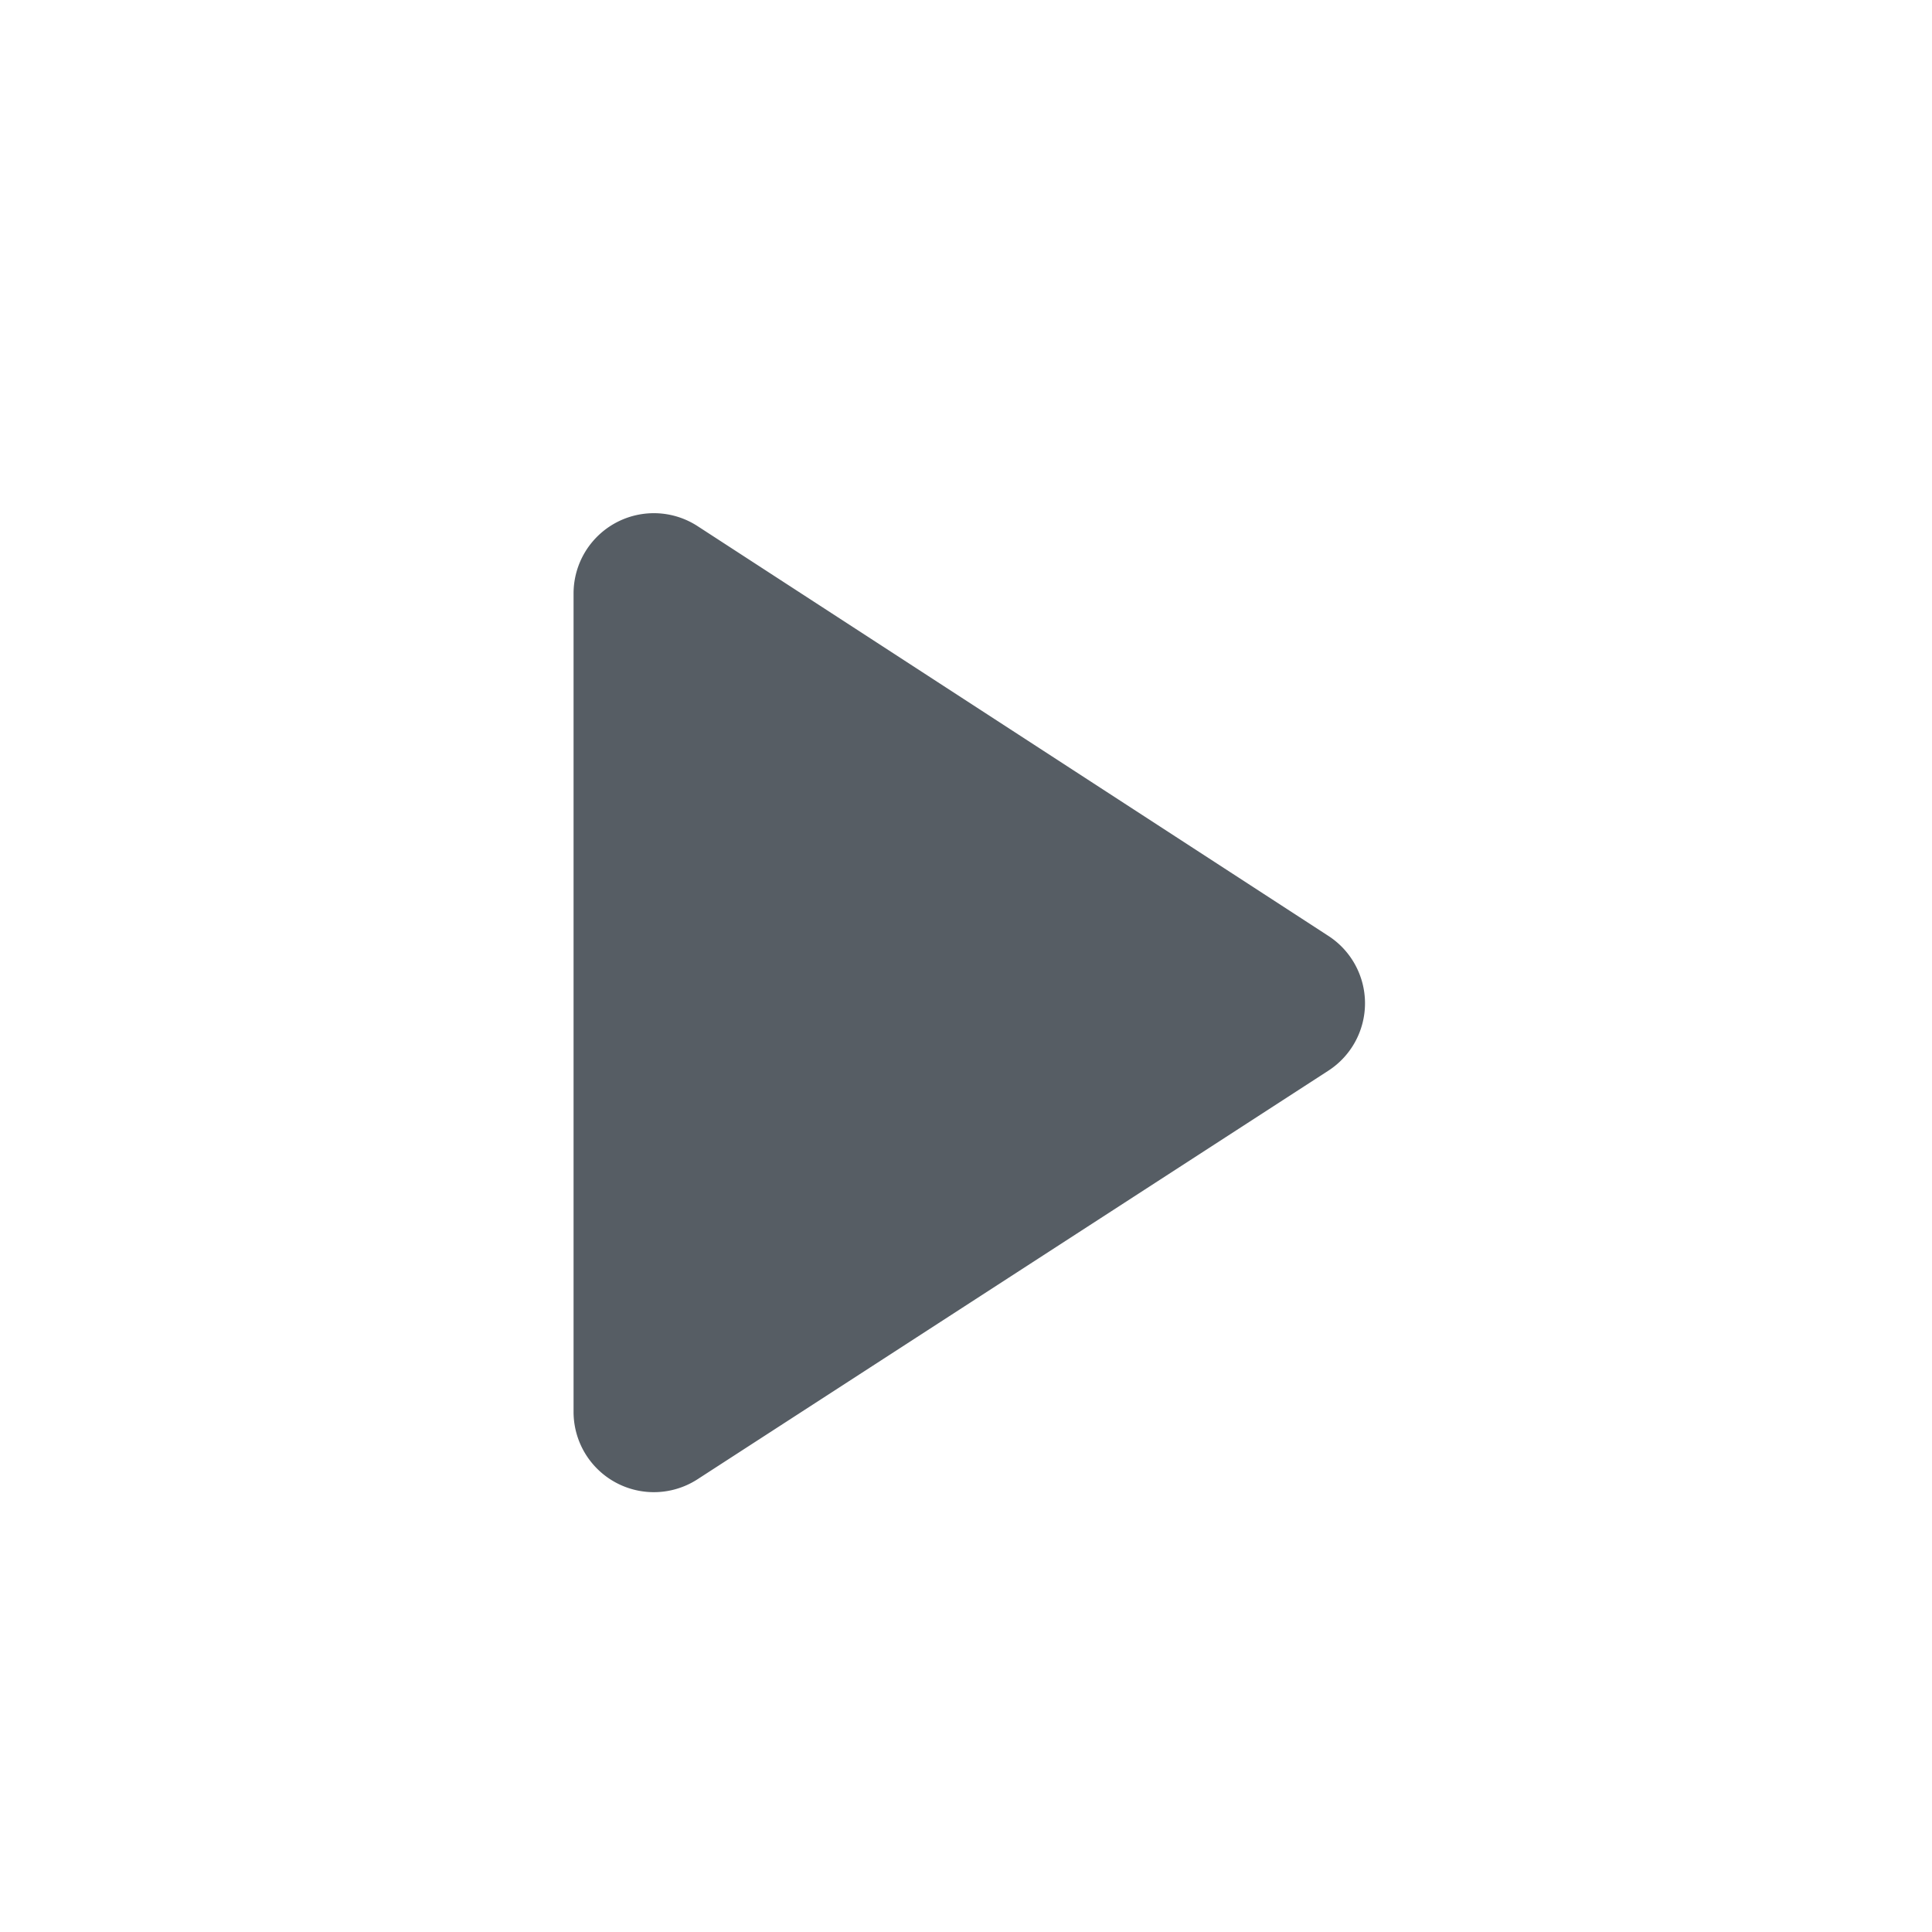 <svg id="图层_1" data-name="图层 1" xmlns="http://www.w3.org/2000/svg" viewBox="0 0 64 64"><defs><style>.cls-1{fill:#565d64;}</style></defs><path class="cls-1" d="M23.11,17.43,44,31a2.66,2.66,0,0,1,0,4.47L23.11,49A2.66,2.66,0,0,1,19,46.76V19.67A2.66,2.66,0,0,1,23.11,17.43Z"/></svg>